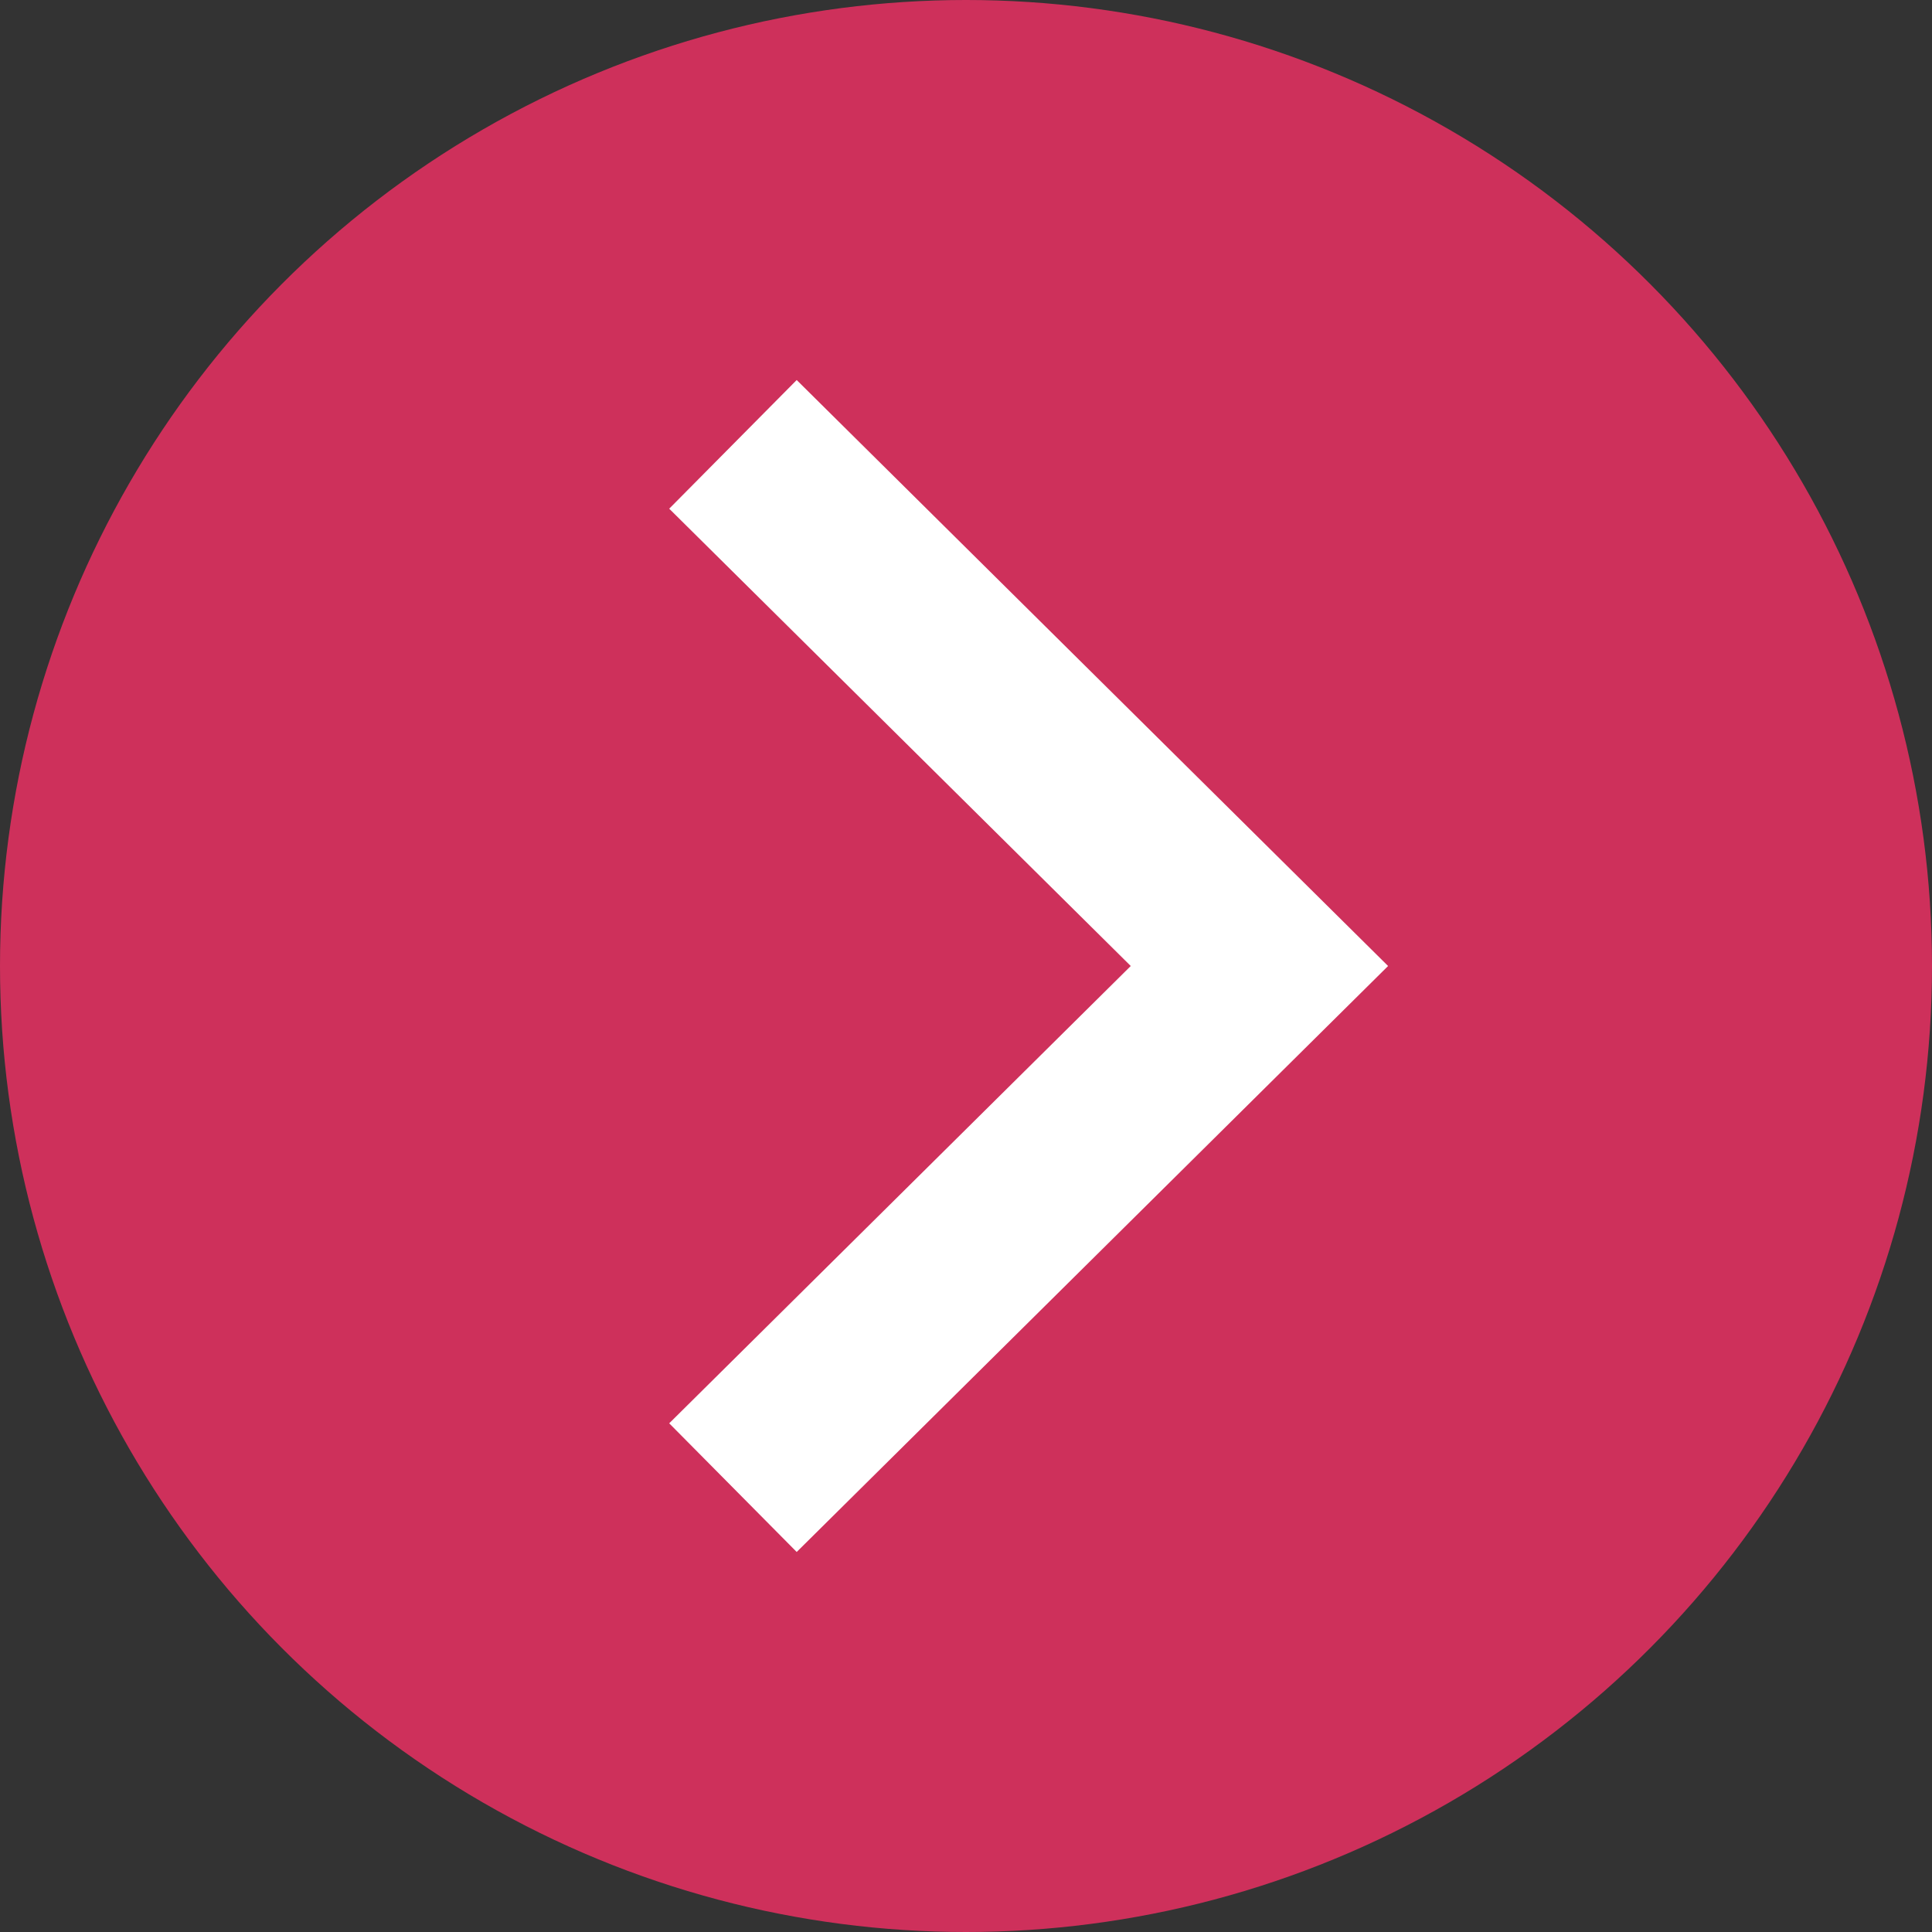 <svg xmlns="http://www.w3.org/2000/svg" width="32" height="32" viewBox="0 0 32 32"><rect x="0" y="0" width="32" height="32" fill="#333333" stroke="none"/><defs><style>.cls-1{fill:#ce305b;}.cls-2{fill:none;stroke:#fff;stroke-miterlimit:10;stroke-width:3px;}</style></defs><title>ico_circar_r</title><g id="レイヤー_1-2"><circle class="cls-1" cx="16" cy="16" r="16"/><path class="cls-2" d="M12.14 7.36l8.72 8.64-8.72 8.64"/></g></svg>